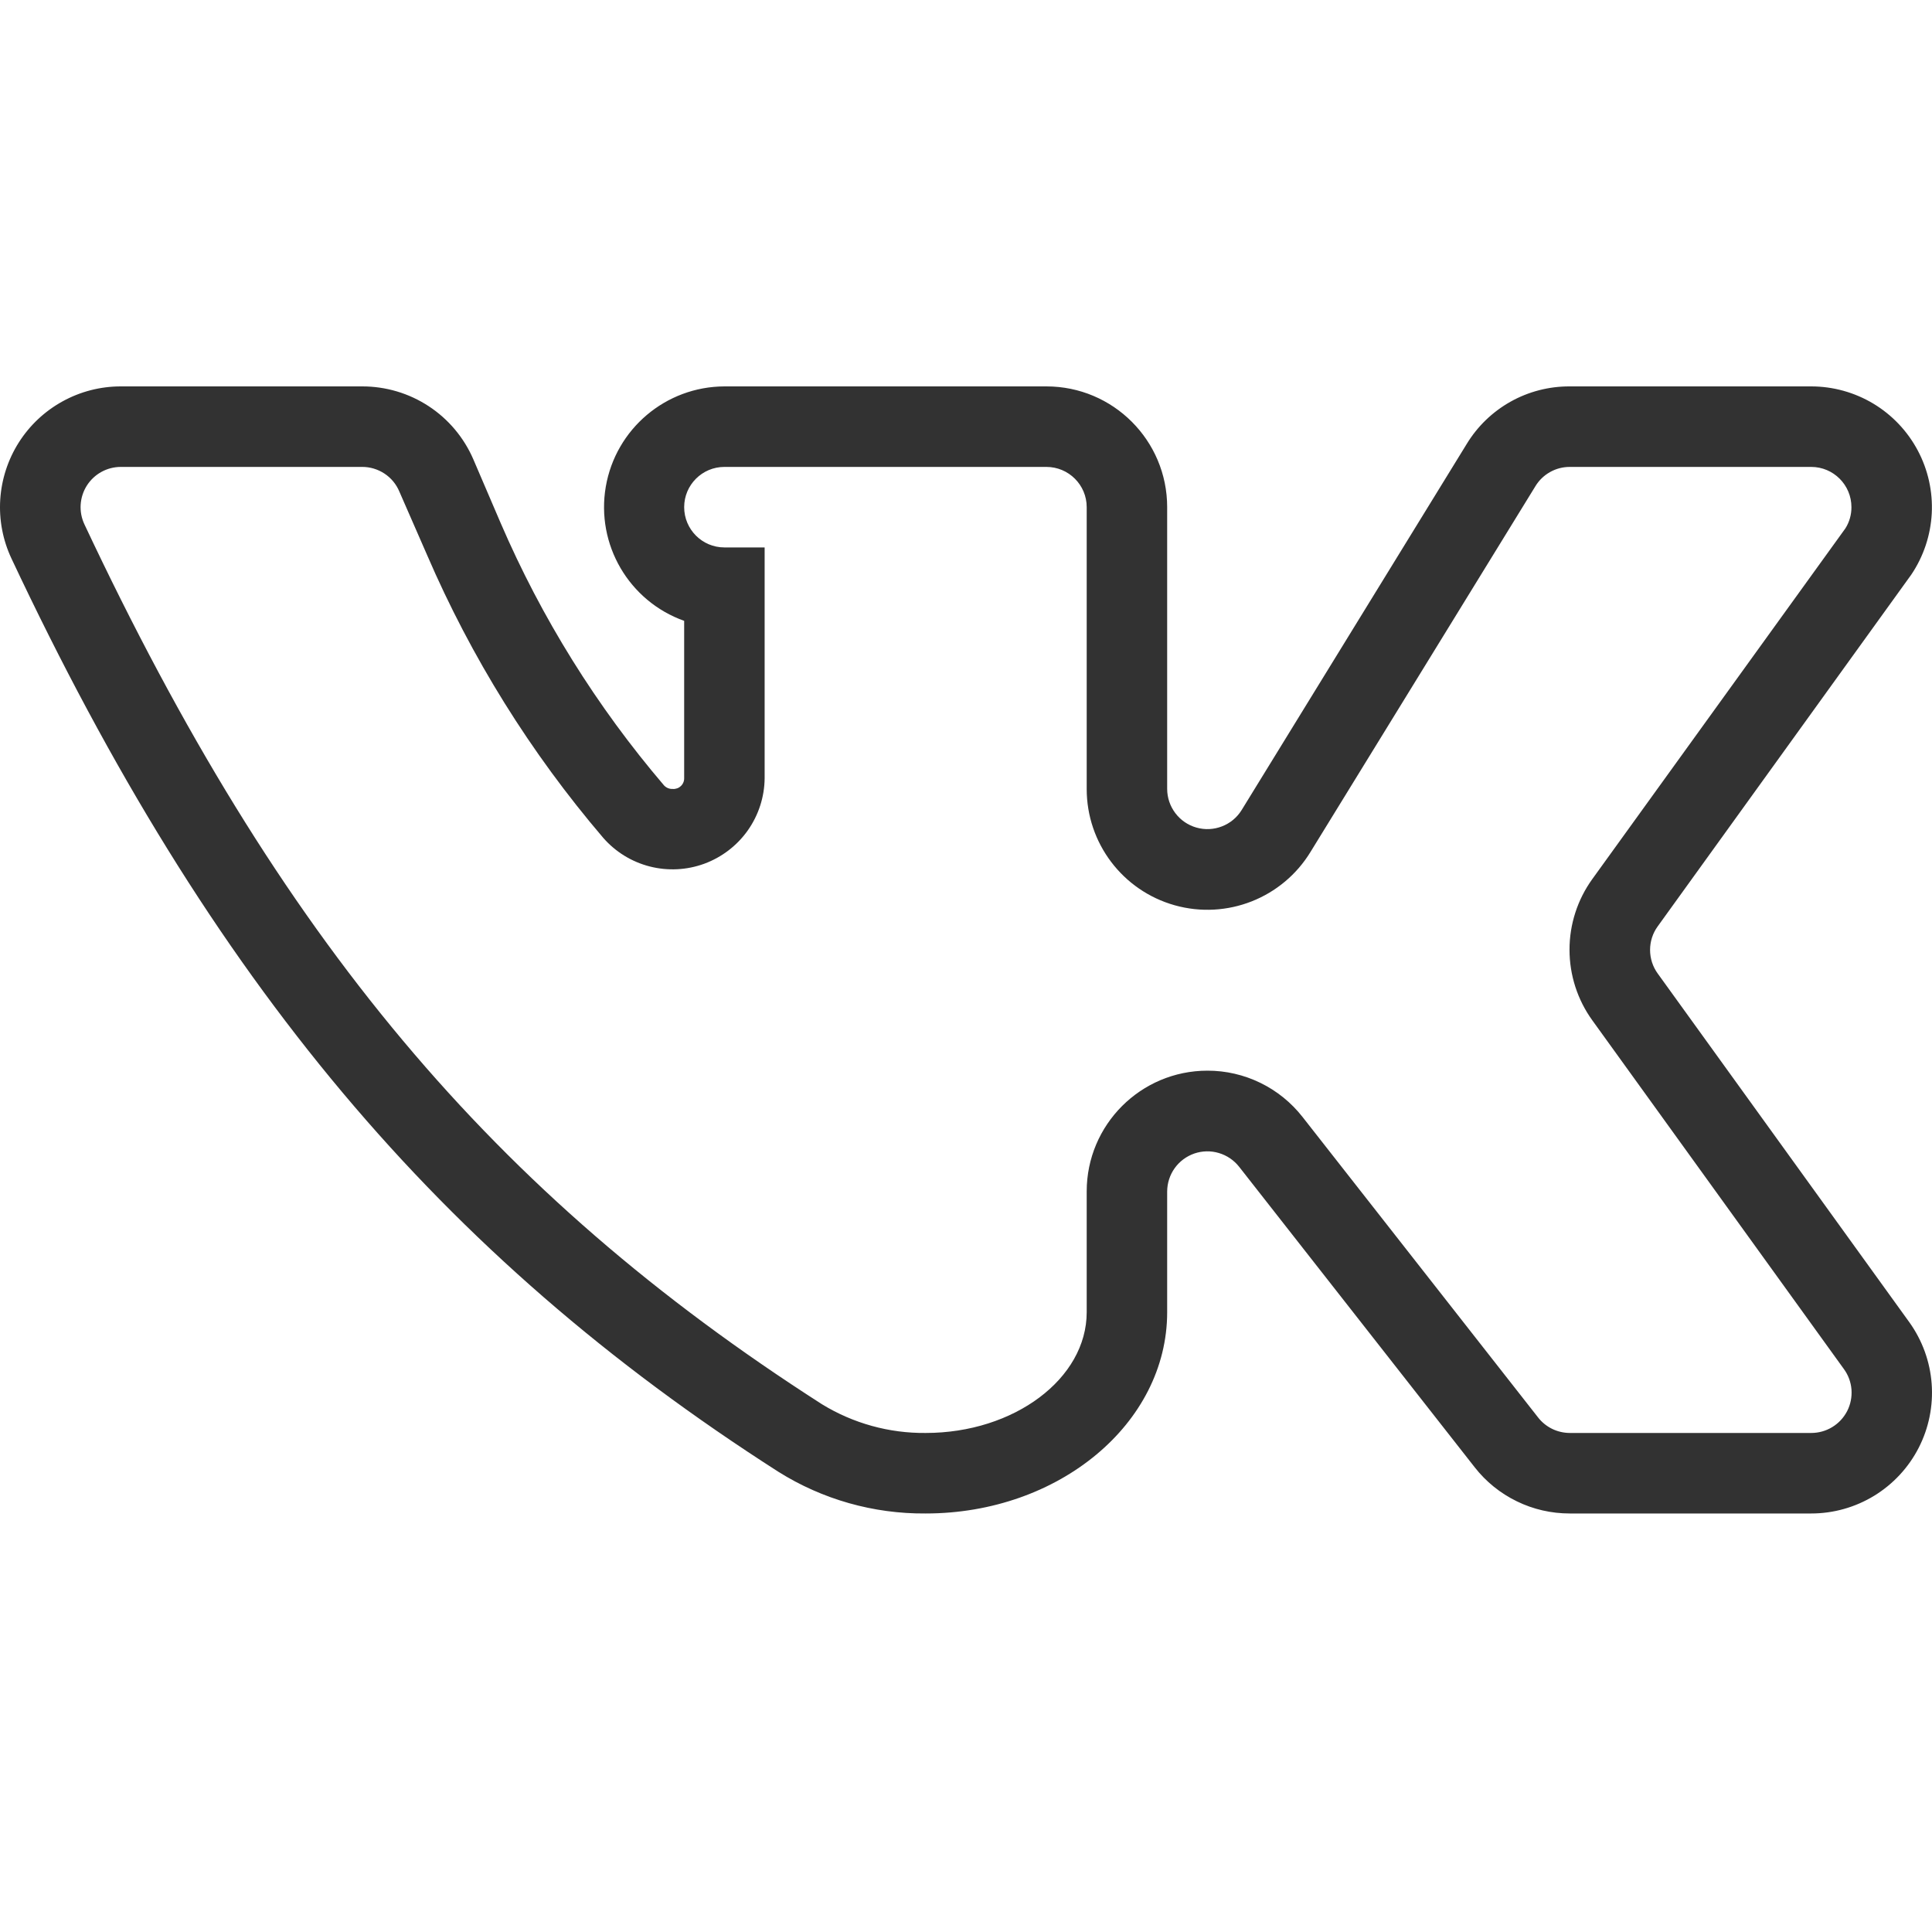 <?xml version="1.0" encoding="UTF-8"?> <svg xmlns="http://www.w3.org/2000/svg" width="40" height="40" viewBox="0 0 40 40" fill="none"><path d="M37.499 31.335H32.499C32.12 31.335 31.745 31.25 31.404 31.083C31.062 30.917 30.763 30.675 30.53 30.376L25.655 24.157C25.548 24.021 25.401 23.921 25.235 23.872C25.069 23.822 24.892 23.826 24.728 23.882C24.564 23.939 24.422 24.044 24.321 24.185C24.22 24.326 24.166 24.494 24.165 24.667V27.168C24.165 29.47 21.925 31.335 19.165 31.335C18.086 31.344 17.026 31.044 16.113 30.47C9.112 25.99 4.362 20.334 0.237 11.563C0.058 11.182 -0.022 10.762 0.005 10.342C0.032 9.922 0.164 9.516 0.389 9.161C0.615 8.805 0.926 8.513 1.295 8.31C1.663 8.107 2.077 8 2.498 8H7.498C7.987 7.999 8.466 8.141 8.876 8.41C9.285 8.678 9.606 9.061 9.8 9.51L10.363 10.823C11.212 12.795 12.354 14.628 13.748 16.261C13.794 16.31 13.858 16.337 13.925 16.334C13.956 16.337 13.986 16.333 14.015 16.323C14.044 16.314 14.071 16.298 14.093 16.277C14.116 16.257 14.134 16.232 14.146 16.204C14.159 16.176 14.165 16.146 14.165 16.115V12.854C13.021 12.446 12.337 11.274 12.542 10.077C12.748 8.88 13.784 8.004 14.998 8H21.665C23.046 8 24.165 9.119 24.165 10.5V16.334C24.165 16.515 24.225 16.691 24.334 16.835C24.443 16.98 24.597 17.085 24.771 17.134C24.945 17.184 25.131 17.175 25.3 17.109C25.469 17.044 25.612 16.925 25.707 16.771L30.363 9.198C30.585 8.83 30.899 8.527 31.273 8.317C31.647 8.107 32.07 7.998 32.499 8H37.499C37.953 8 38.397 8.124 38.786 8.357C39.175 8.591 39.492 8.926 39.705 9.326C39.918 9.726 40.018 10.177 39.995 10.629C39.971 11.082 39.825 11.52 39.572 11.896L34.322 19.178C34.218 19.32 34.163 19.491 34.163 19.667C34.163 19.843 34.218 20.015 34.322 20.157L39.531 27.376C39.799 27.75 39.959 28.19 39.993 28.649C40.027 29.107 39.934 29.567 39.724 29.976C39.514 30.385 39.195 30.728 38.803 30.968C38.41 31.208 37.959 31.335 37.499 31.335ZM24.999 22.167C25.378 22.166 25.753 22.253 26.094 22.419C26.435 22.585 26.734 22.827 26.968 23.126L31.843 29.345C31.92 29.445 32.02 29.526 32.133 29.582C32.247 29.638 32.372 29.667 32.499 29.668H37.499C37.653 29.668 37.804 29.626 37.935 29.546C38.067 29.466 38.173 29.351 38.244 29.214C38.314 29.077 38.344 28.923 38.333 28.77C38.321 28.616 38.267 28.469 38.176 28.345L32.968 21.126C32.66 20.7 32.495 20.188 32.495 19.662C32.495 19.137 32.66 18.625 32.968 18.199L38.208 10.938C38.29 10.807 38.333 10.655 38.332 10.5C38.332 10.04 37.959 9.667 37.499 9.667H32.499C32.357 9.667 32.217 9.703 32.093 9.773C31.969 9.842 31.865 9.942 31.791 10.063L27.134 17.636C26.551 18.593 25.402 19.046 24.322 18.743C23.243 18.44 22.498 17.455 22.499 16.334V10.5C22.499 10.04 22.125 9.667 21.665 9.667H14.998C14.538 9.667 14.165 10.04 14.165 10.5C14.165 10.96 14.538 11.334 14.998 11.334H15.831V16.115C15.827 16.501 15.705 16.877 15.482 17.193C15.259 17.508 14.945 17.748 14.583 17.882C14.22 18.015 13.826 18.035 13.451 17.939C13.077 17.843 12.741 17.636 12.487 17.344C10.986 15.586 9.757 13.613 8.842 11.49L8.268 10.177C8.205 10.026 8.098 9.896 7.96 9.805C7.823 9.715 7.662 9.666 7.498 9.667H2.498C2.213 9.668 1.949 9.815 1.797 10.055C1.722 10.174 1.679 10.309 1.67 10.448C1.661 10.588 1.688 10.728 1.747 10.854C5.779 19.427 10.206 24.709 17.019 29.074C17.664 29.469 18.408 29.675 19.165 29.668C20.998 29.668 22.499 28.543 22.499 27.168V24.667C22.499 23.287 23.618 22.167 24.999 22.167Z" fill="#323232"></path></svg> 